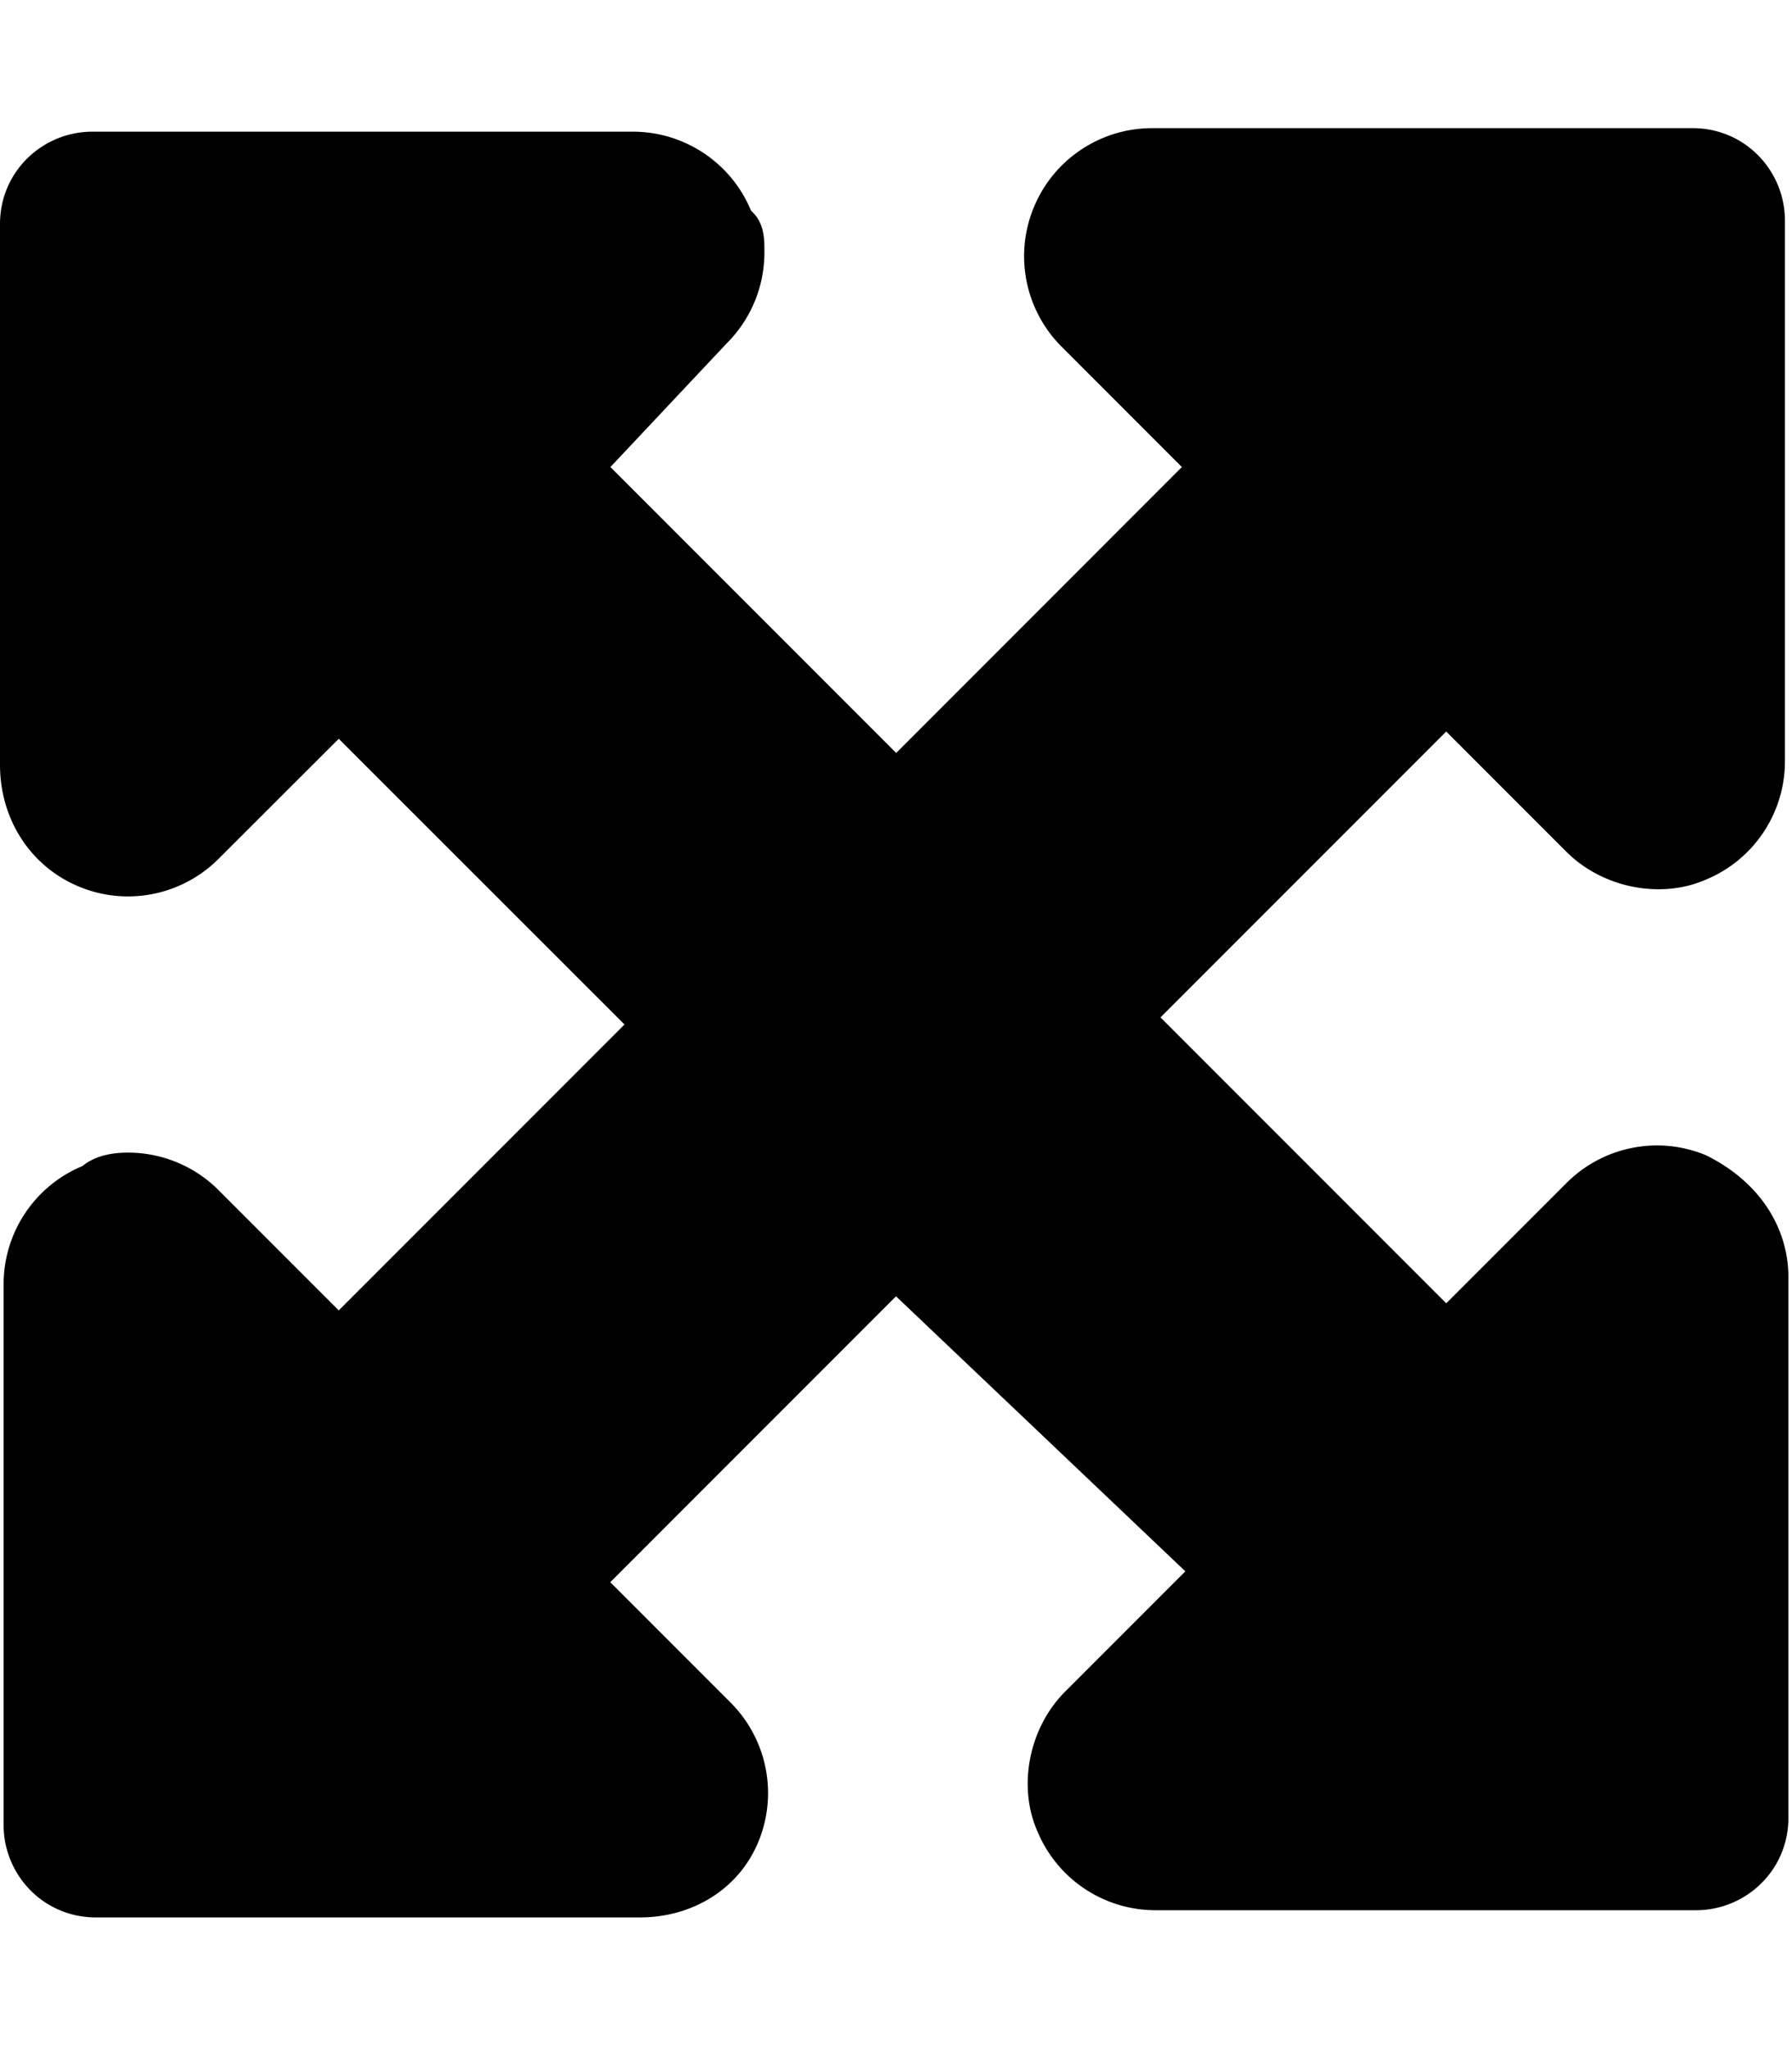 <svg xmlns="http://www.w3.org/2000/svg" viewBox="0 0 448 512"><!--! Font Awesome Free 6.0.0 by @fontawesome - https://fontawesome.com License - https://fontawesome.com/license/free (Icons: CC BY 4.0, Fonts: SIL OFL 1.1, Code: MIT License) Copyright 2022 Fonticons, Inc.--><path d="M447.1 319.1v135.1c0 13.26-10.75 23.1-23.1 23.1H288.9a31.973 31.973 0 0 1-29.56-19.75c-4.906-11.1-2.203-25.72 6.937-34.87l30.06-30.06L224 323.9l-71.43 71.44 30.06 30.06c9.156 9.156 11.91 22.91 6.937 34.87C184.6 472.2 172.9 479.1 160 479.1H24C10.75 479.1.9 468.36.9 456V320.9c0-12.94 7.781-24.61 19.75-29.56C23.72 288.8 27.88 288 32 288c8.312 0 16.5 3.242 22.63 9.367l30.06 30.06 71.44-71.44L84.69 184.6l-30.06 30c-9.156 9.156-22.91 11.91-34.87 6.937C7.798 216.6.001 204.9.001 191.1V56c0-13.26 10.75-23.1 23.1-23.1h135.1c12.94 0 24.61 7.781 29.56 19.75 3.439 3.07 3.339 7.22 3.339 10.45a32 32 0 0 1-9.362 22.63L152.6 116.7l71.44 71.44 71.43-71.44-30.06-30.06c-9.156-9.156-11.91-22.91-6.937-34.87 4.937-11.95 16.62-19.75 29.56-19.75h135.1c13.26 0 23.1 10.75 23.1 23.1v135.1c0 12.94-7.781 24.61-19.75 29.56-11.1 4.906-25.72 2.203-34.87-6.937l-30.06-30.06-71.43 71.43 71.44 71.44 30.06-30.06c9.156-9.156 22.91-11.91 34.87-6.937C440.2 295.4 447.1 307.1 447.1 319.1z"/></svg>